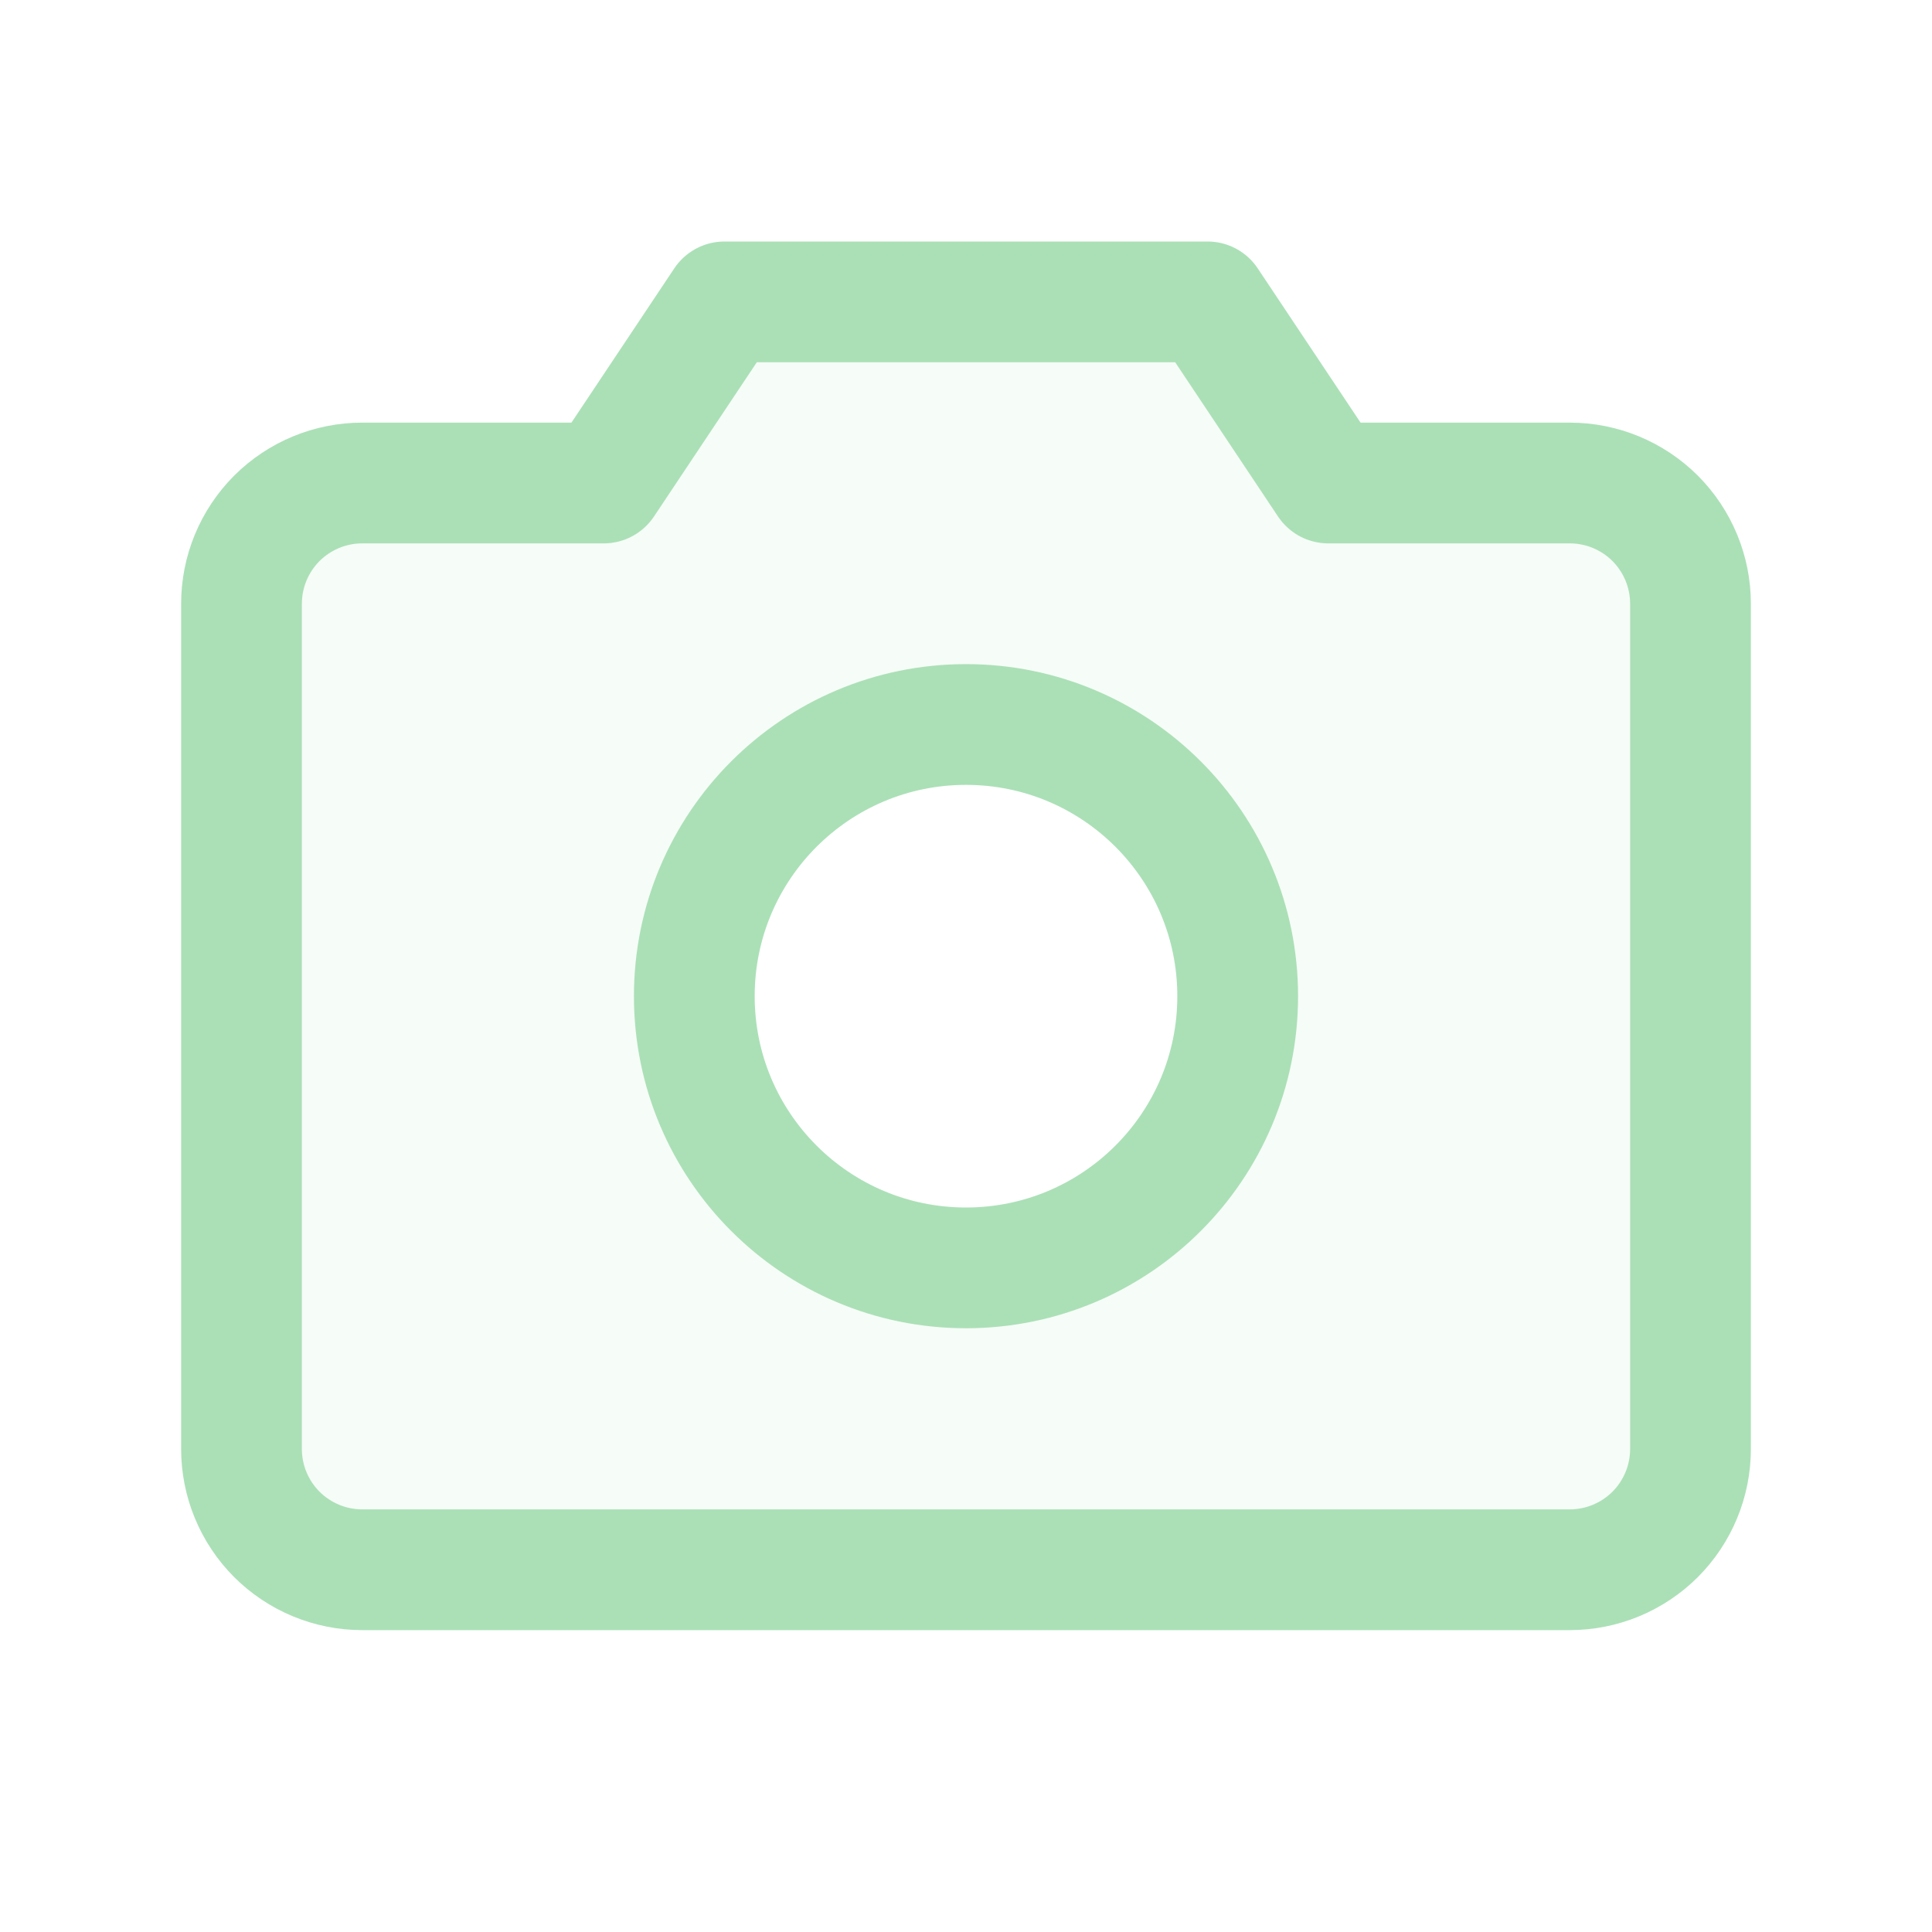 <svg width="24" height="24" viewBox="0 0 24 24" fill="none" xmlns="http://www.w3.org/2000/svg">
<path opacity="0.2" d="M19.5 6H16.5L15 3.75H9L7.5 6H4.5C4.102 6 3.721 6.158 3.439 6.439C3.158 6.721 3 7.102 3 7.5V18C3 18.398 3.158 18.779 3.439 19.061C3.721 19.342 4.102 19.5 4.5 19.5H19.5C19.898 19.5 20.279 19.342 20.561 19.061C20.842 18.779 21 18.398 21 18V7.5C21 7.102 20.842 6.721 20.561 6.439C20.279 6.158 19.898 6 19.5 6ZM12 15.75C11.332 15.75 10.68 15.552 10.125 15.181C9.57 14.81 9.137 14.283 8.882 13.667C8.626 13.05 8.56 12.371 8.69 11.717C8.82 11.062 9.142 10.46 9.614 9.989C10.085 9.517 10.687 9.195 11.342 9.065C11.996 8.935 12.675 9.001 13.292 9.257C13.908 9.512 14.435 9.945 14.806 10.5C15.177 11.055 15.375 11.707 15.375 12.375C15.375 13.27 15.019 14.129 14.386 14.761C13.754 15.394 12.895 15.75 12 15.75Z" fill="#D5F0DB"/>
<path d="M19.5 19.5H4.5C4.102 19.5 3.721 19.342 3.439 19.061C3.158 18.779 3 18.398 3 18V7.5C3 7.102 3.158 6.721 3.439 6.439C3.721 6.158 4.102 6 4.5 6H7.5L9 3.75H15L16.5 6H19.5C19.898 6 20.279 6.158 20.561 6.439C20.842 6.721 21 7.102 21 7.5V18C21 18.398 20.842 18.779 20.561 19.061C20.279 19.342 19.898 19.5 19.5 19.5Z" stroke="#ABE0B7" stroke-width="1.5" stroke-linecap="round" stroke-linejoin="round"/>
<path d="M12 15.75C13.864 15.75 15.375 14.239 15.375 12.375C15.375 10.511 13.864 9 12 9C10.136 9 8.625 10.511 8.625 12.375C8.625 14.239 10.136 15.75 12 15.75Z" stroke="#ABE0B7" stroke-width="1.5" stroke-linecap="round" stroke-linejoin="round"/>
</svg>
